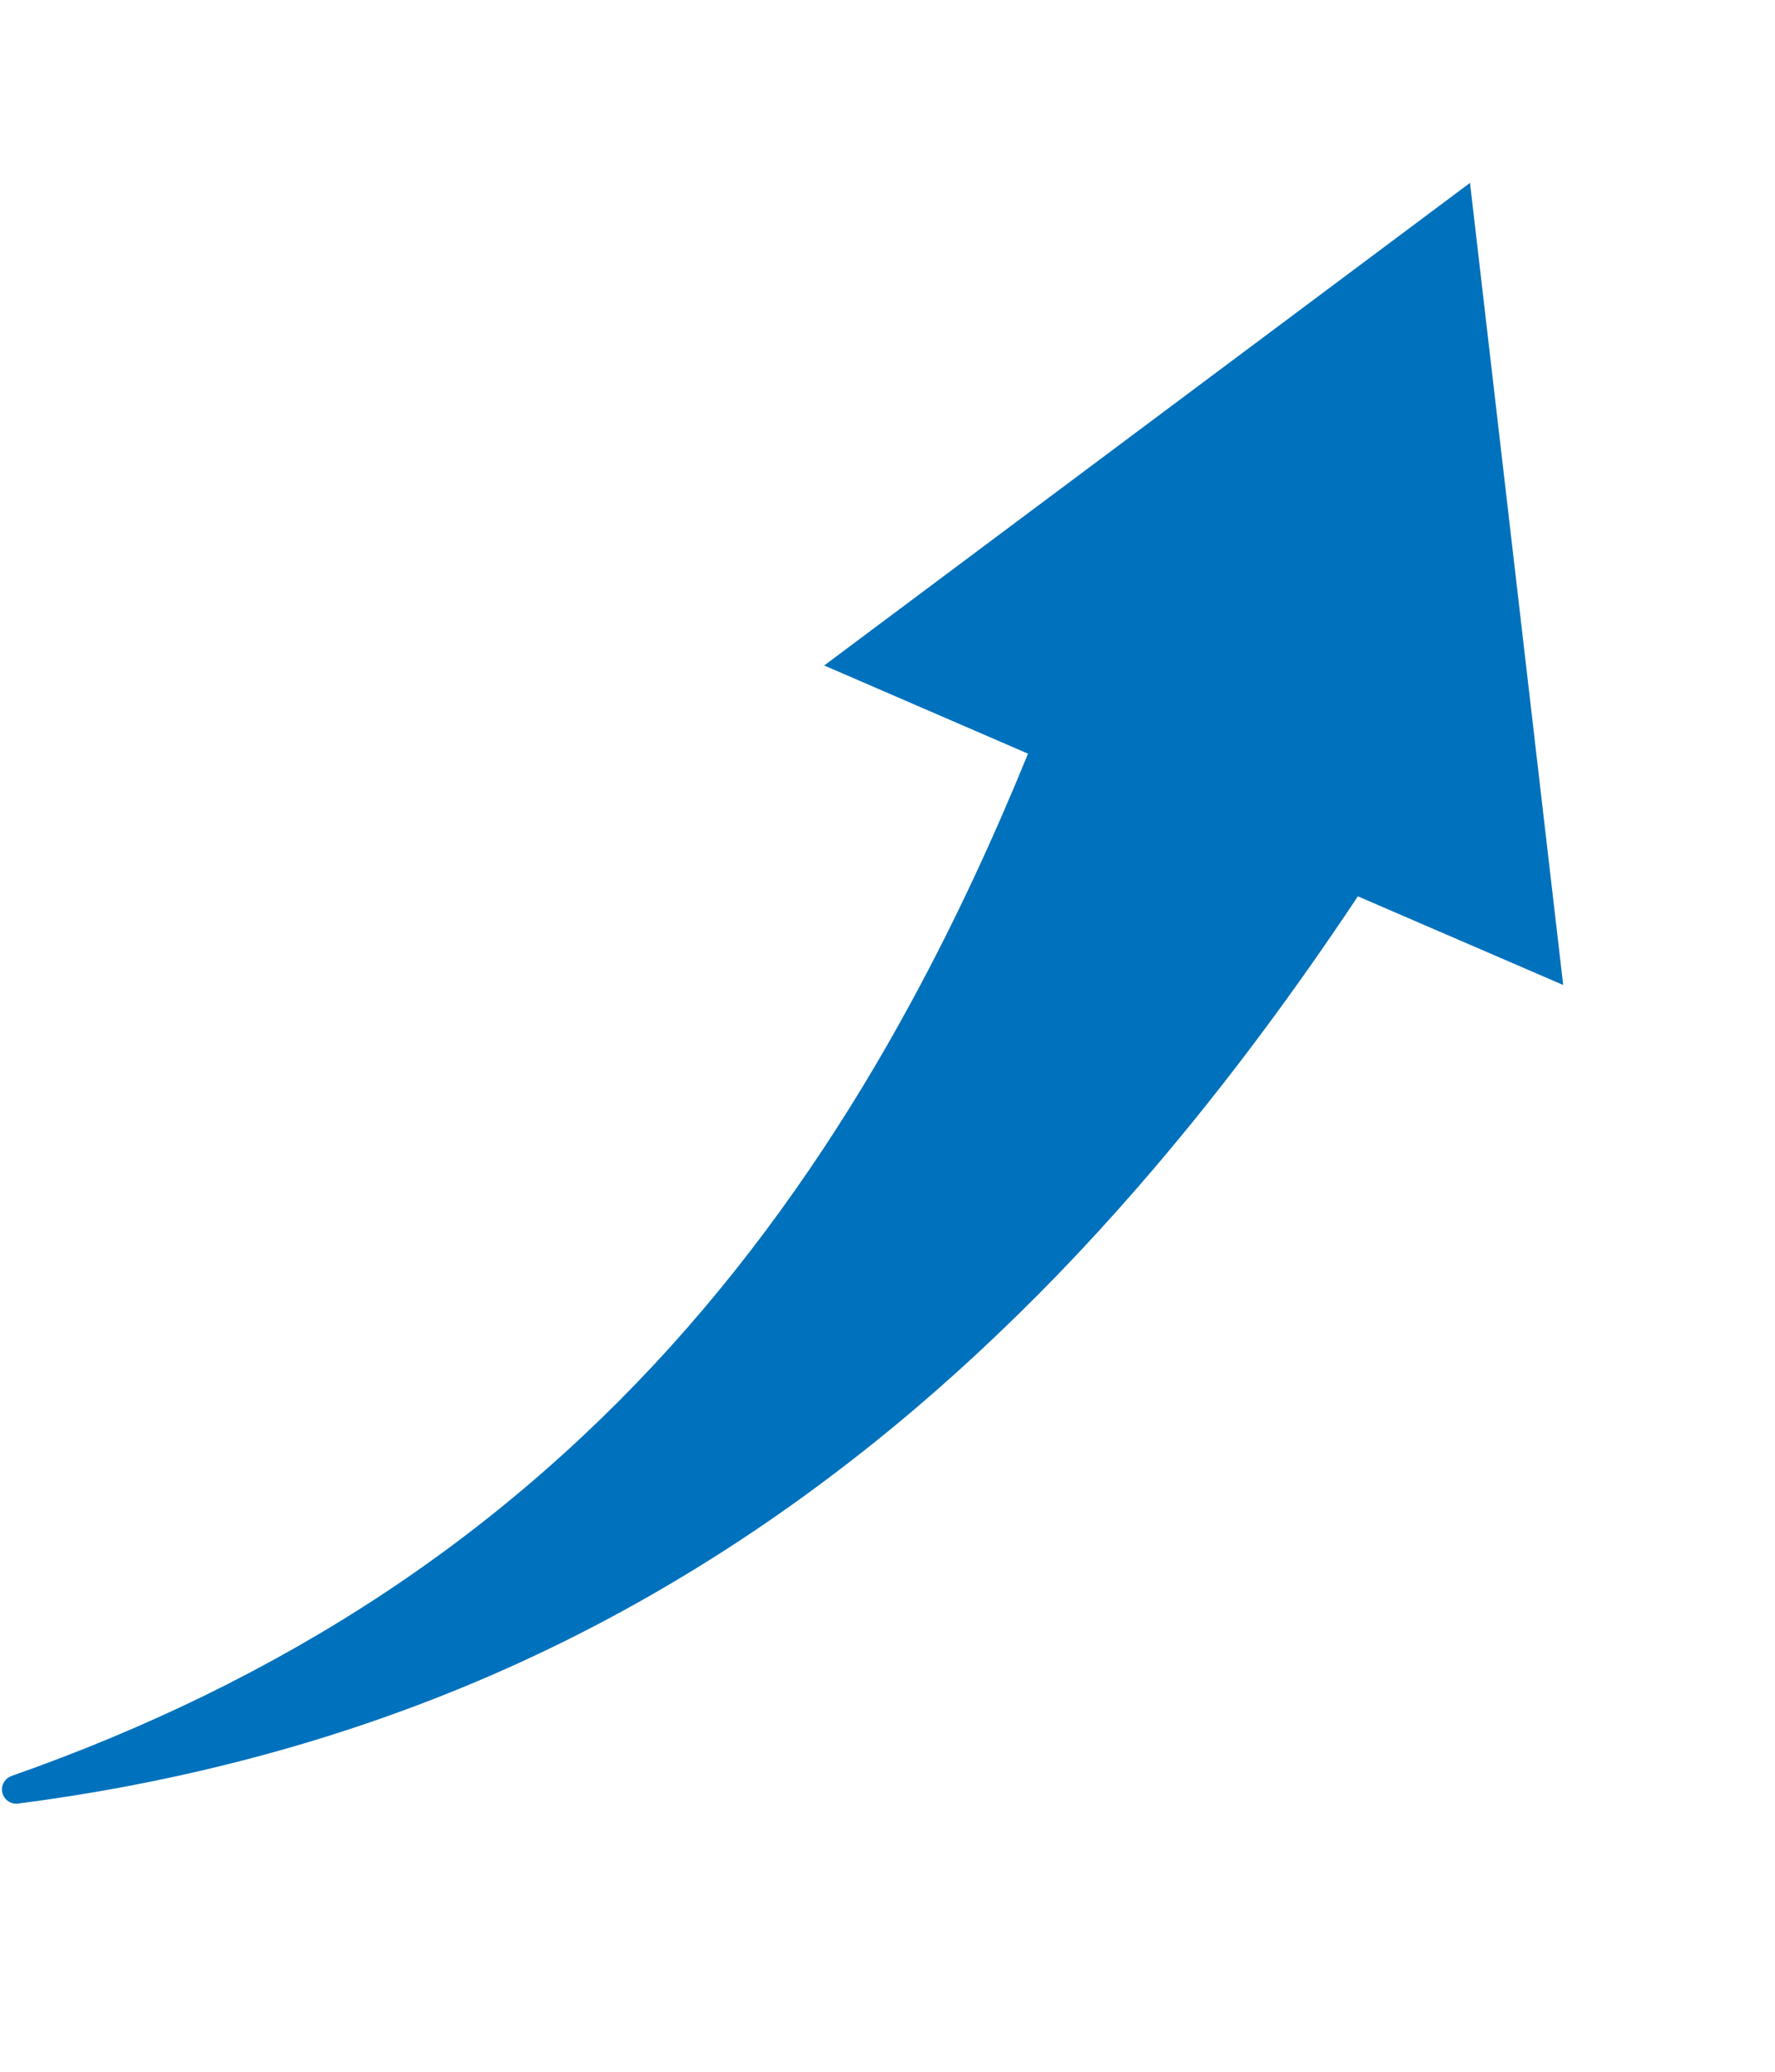 <svg width="12" height="14" viewBox="0 0 12 14" fill="none" xmlns="http://www.w3.org/2000/svg">
<g clip-path="url(#clip0_37_5)">
<path d="M2.957 11.471C3.419 11.29 3.872 11.076 4.311 10.83C4.75 10.584 5.175 10.307 5.582 10.002C5.989 9.698 6.378 9.367 6.747 9.014C7.117 8.662 7.467 8.288 7.798 7.9C8.299 7.313 8.756 6.694 9.18 6.057L10.568 6.656L9.938 1.236L5.572 4.497L6.95 5.093C6.717 5.664 6.459 6.221 6.167 6.759C5.74 7.548 5.239 8.295 4.646 8.973C4.35 9.312 4.03 9.633 3.688 9.933C3.346 10.233 2.982 10.512 2.597 10.766C2.212 11.021 1.806 11.251 1.385 11.457C0.964 11.662 0.527 11.844 0.078 12.001L0.077 12.002C0.036 12.016 0.008 12.059 0.014 12.104C0.021 12.157 0.069 12.194 0.121 12.188C0.599 12.126 1.077 12.038 1.551 11.919C2.025 11.801 2.495 11.652 2.957 11.471L2.957 11.471Z" fill="#0071BC"/>
</g>
<defs>
<clipPath id="clip0_37_5">
<rect width="9.612" height="12.315" fill="white" transform="translate(1.864) rotate(8.707)"/>
</clipPath>
</defs>
</svg>
